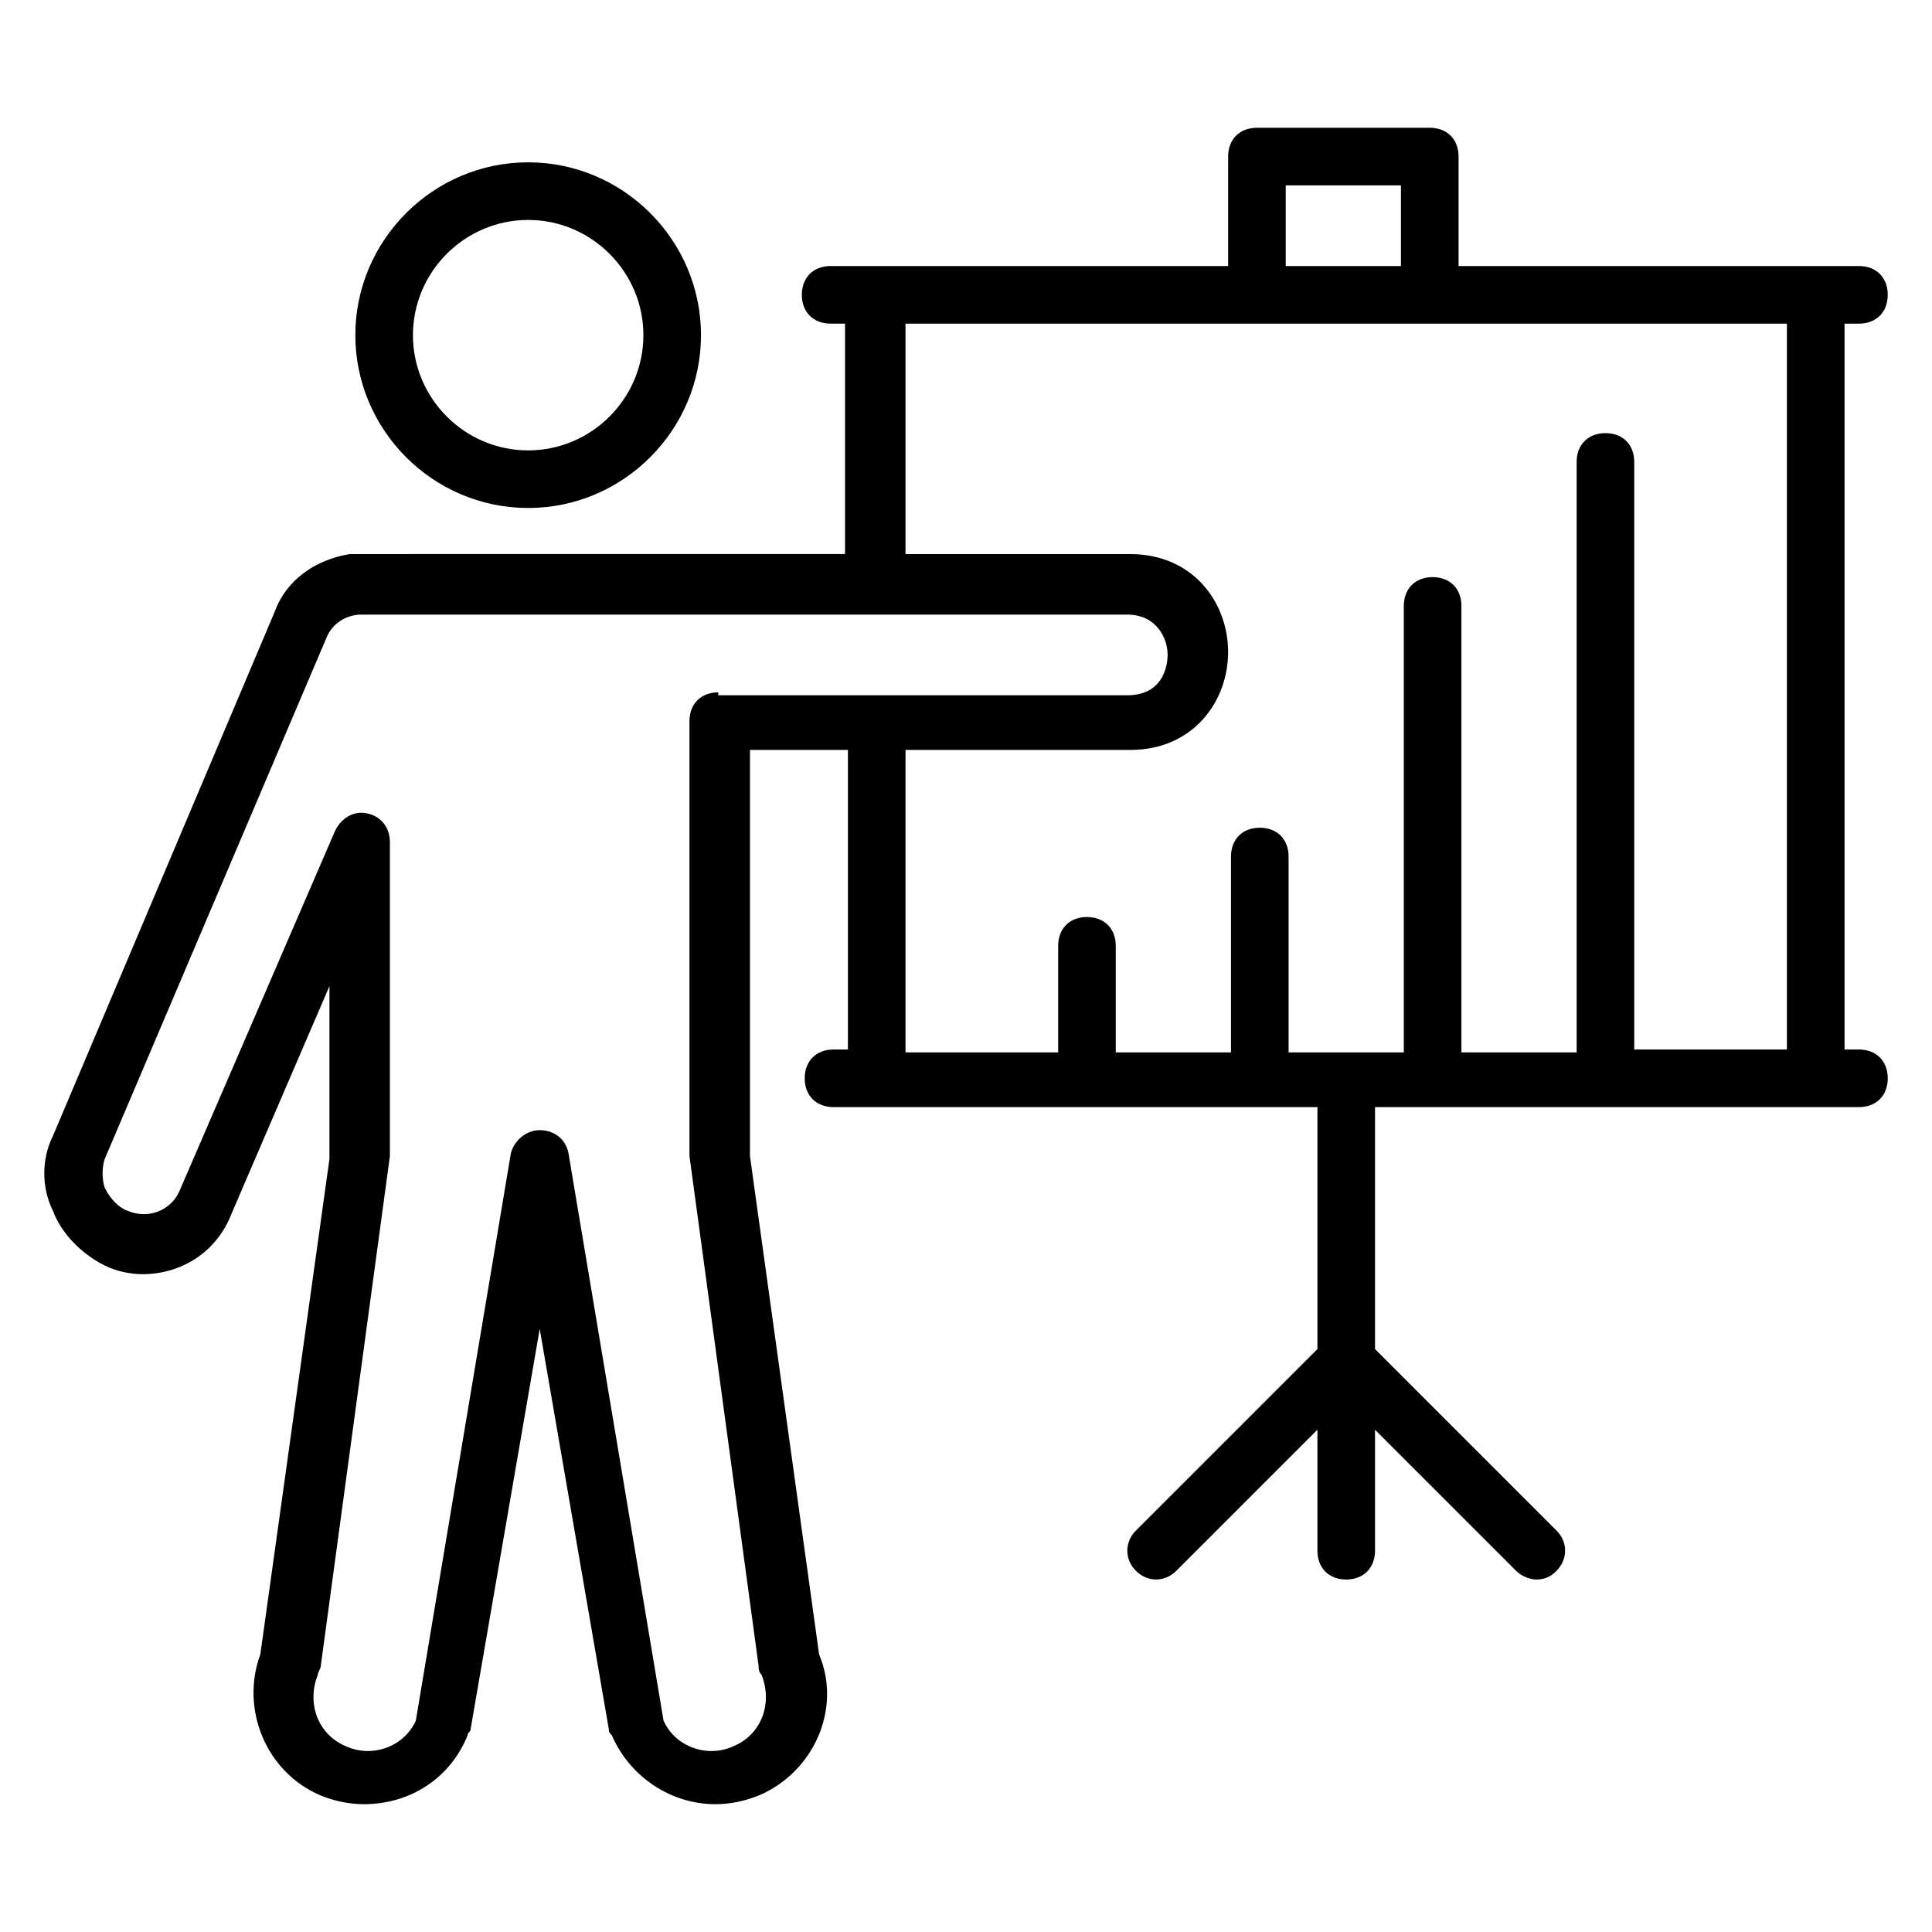 <?xml version="1.0" encoding="UTF-8"?>
<!-- Uploaded to: SVG Repo, www.svgrepo.com, Generator: SVG Repo Mixer Tools -->
<svg fill="#000000" width="800px" height="800px" version="1.1" viewBox="144 144 512 512" xmlns="http://www.w3.org/2000/svg">
 <g>
  <path d="m636.64 229.77c4.582 0 7.633-3.055 7.633-7.633 0-4.582-3.055-7.633-7.633-7.633h-11.449l-94.656-0.004v-29.008c0-4.582-3.055-7.633-7.633-7.633h-45.801c-4.582 0-7.633 3.055-7.633 7.633v29.008h-105.34c-4.582 0-7.633 3.055-7.633 7.633 0 4.582 3.055 7.633 7.633 7.633h3.816v61.066l-129 0.004h-2.289c-9.16 1.527-16.793 6.871-19.848 15.266l-58.781 138.93c-3.055 6.106-3.055 13.742 0 19.848 2.289 6.106 7.633 11.449 13.742 14.504 3.055 1.527 6.871 2.289 9.922 2.289 10.688 0 19.848-6.106 23.664-16.031l25.953-60.305v45.039 0.762l-18.32 131.3c-5.344 14.504 1.527 31.297 16.031 37.402 3.816 1.527 7.633 2.289 11.449 2.289 12.215 0 22.902-6.871 27.48-18.32 0-0.762 0.762-0.762 0.762-1.527l18.32-106.11 18.32 106.11c0 0.762 0 0.762 0.762 1.527 4.582 10.688 15.266 18.32 27.48 18.32 3.816 0 7.633-0.762 11.449-2.289 14.504-6.106 22.137-22.902 16.031-37.402l-18.32-132.06v-0.762-106.87h25.953v79.387h-3.816c-4.582 0-7.633 3.055-7.633 7.633 0 4.582 3.055 7.633 7.633 7.633h128.24v64.121l-48.09 48.09c-3.055 3.055-3.055 7.633 0 10.688 3.055 3.055 7.633 3.055 10.688 0l37.402-37.402v32.062c0 4.582 3.055 7.633 7.633 7.633 4.582 0 7.633-3.055 7.633-7.633v-32.062l37.402 37.402c1.527 1.527 3.816 2.289 5.344 2.289 2.289 0 3.816-0.762 5.344-2.289 3.055-3.055 3.055-7.633 0-10.688l-48.09-48.09v-64.121h128.25c4.582 0 7.633-3.055 7.633-7.633 0-4.582-3.055-7.633-7.633-7.633h-3.816v-192.36zm-151.91-36.641h30.535v21.375h-30.535zm-150.38 134.35c-4.582 0-7.633 3.055-7.633 7.633v112.21 3.055l18.32 135.11c0 0.762 0 1.527 0.762 2.289 3.055 7.633 0 16.031-7.633 19.082-6.871 3.055-15.266 0-18.32-6.871l-25.191-150.38c-0.762-3.816-3.816-6.106-7.633-6.106-3.816 0-6.871 3.055-7.633 6.106l-25.191 150.38c-3.055 6.871-11.449 9.922-18.32 6.871-7.633-3.055-10.688-11.449-7.633-19.082 0-0.762 0.762-1.527 0.762-2.289l18.32-135.11v-2.289-80.914c0-3.816-2.289-6.871-6.106-7.633s-6.871 1.527-8.398 4.582l-41.219 95.414c-2.289 5.344-8.398 7.633-13.742 5.344-2.289-0.762-4.582-3.055-6.106-6.106-0.762-2.293-0.762-5.344 0-7.633l58.777-138.16c1.527-3.816 5.344-6.106 9.16-6.106h0.762 202.29c7.633 0 10.688 6.106 10.688 10.688 0 0.762 0 10.688-10.688 10.688h-67.176l-41.219-0.008zm283.2 94.656h-40.457v-155.72c0-4.582-3.055-7.633-7.633-7.633-4.582 0-7.633 3.055-7.633 7.633v156.48h-30.535v-118.32c0-4.582-3.055-7.633-7.633-7.633-4.582 0-7.633 3.055-7.633 7.633v118.32h-30.535v-51.906c0-4.582-3.055-7.633-7.633-7.633-4.582 0-7.633 3.055-7.633 7.633v51.906h-30.535v-28.242c0-4.582-3.055-7.633-7.633-7.633-4.582 0-7.633 3.055-7.633 7.633v28.242h-40.457v-80.152h59.543c16.793 0 25.953-12.977 25.953-25.953 0-12.977-9.16-25.953-25.953-25.953h-59.543v-61.066h233.58z"/>
  <path d="m283.97 278.62c25.191 0 45.801-20.609 45.801-45.801 0-25.191-20.609-45.801-45.801-45.801s-45.801 20.609-45.801 45.801c0 25.191 20.609 45.801 45.801 45.801zm0-76.332c16.793 0 30.535 13.742 30.535 30.535s-13.742 30.535-30.535 30.535-30.535-13.742-30.535-30.535c0.004-16.797 13.742-30.535 30.535-30.535z"/>
 </g>
</svg>